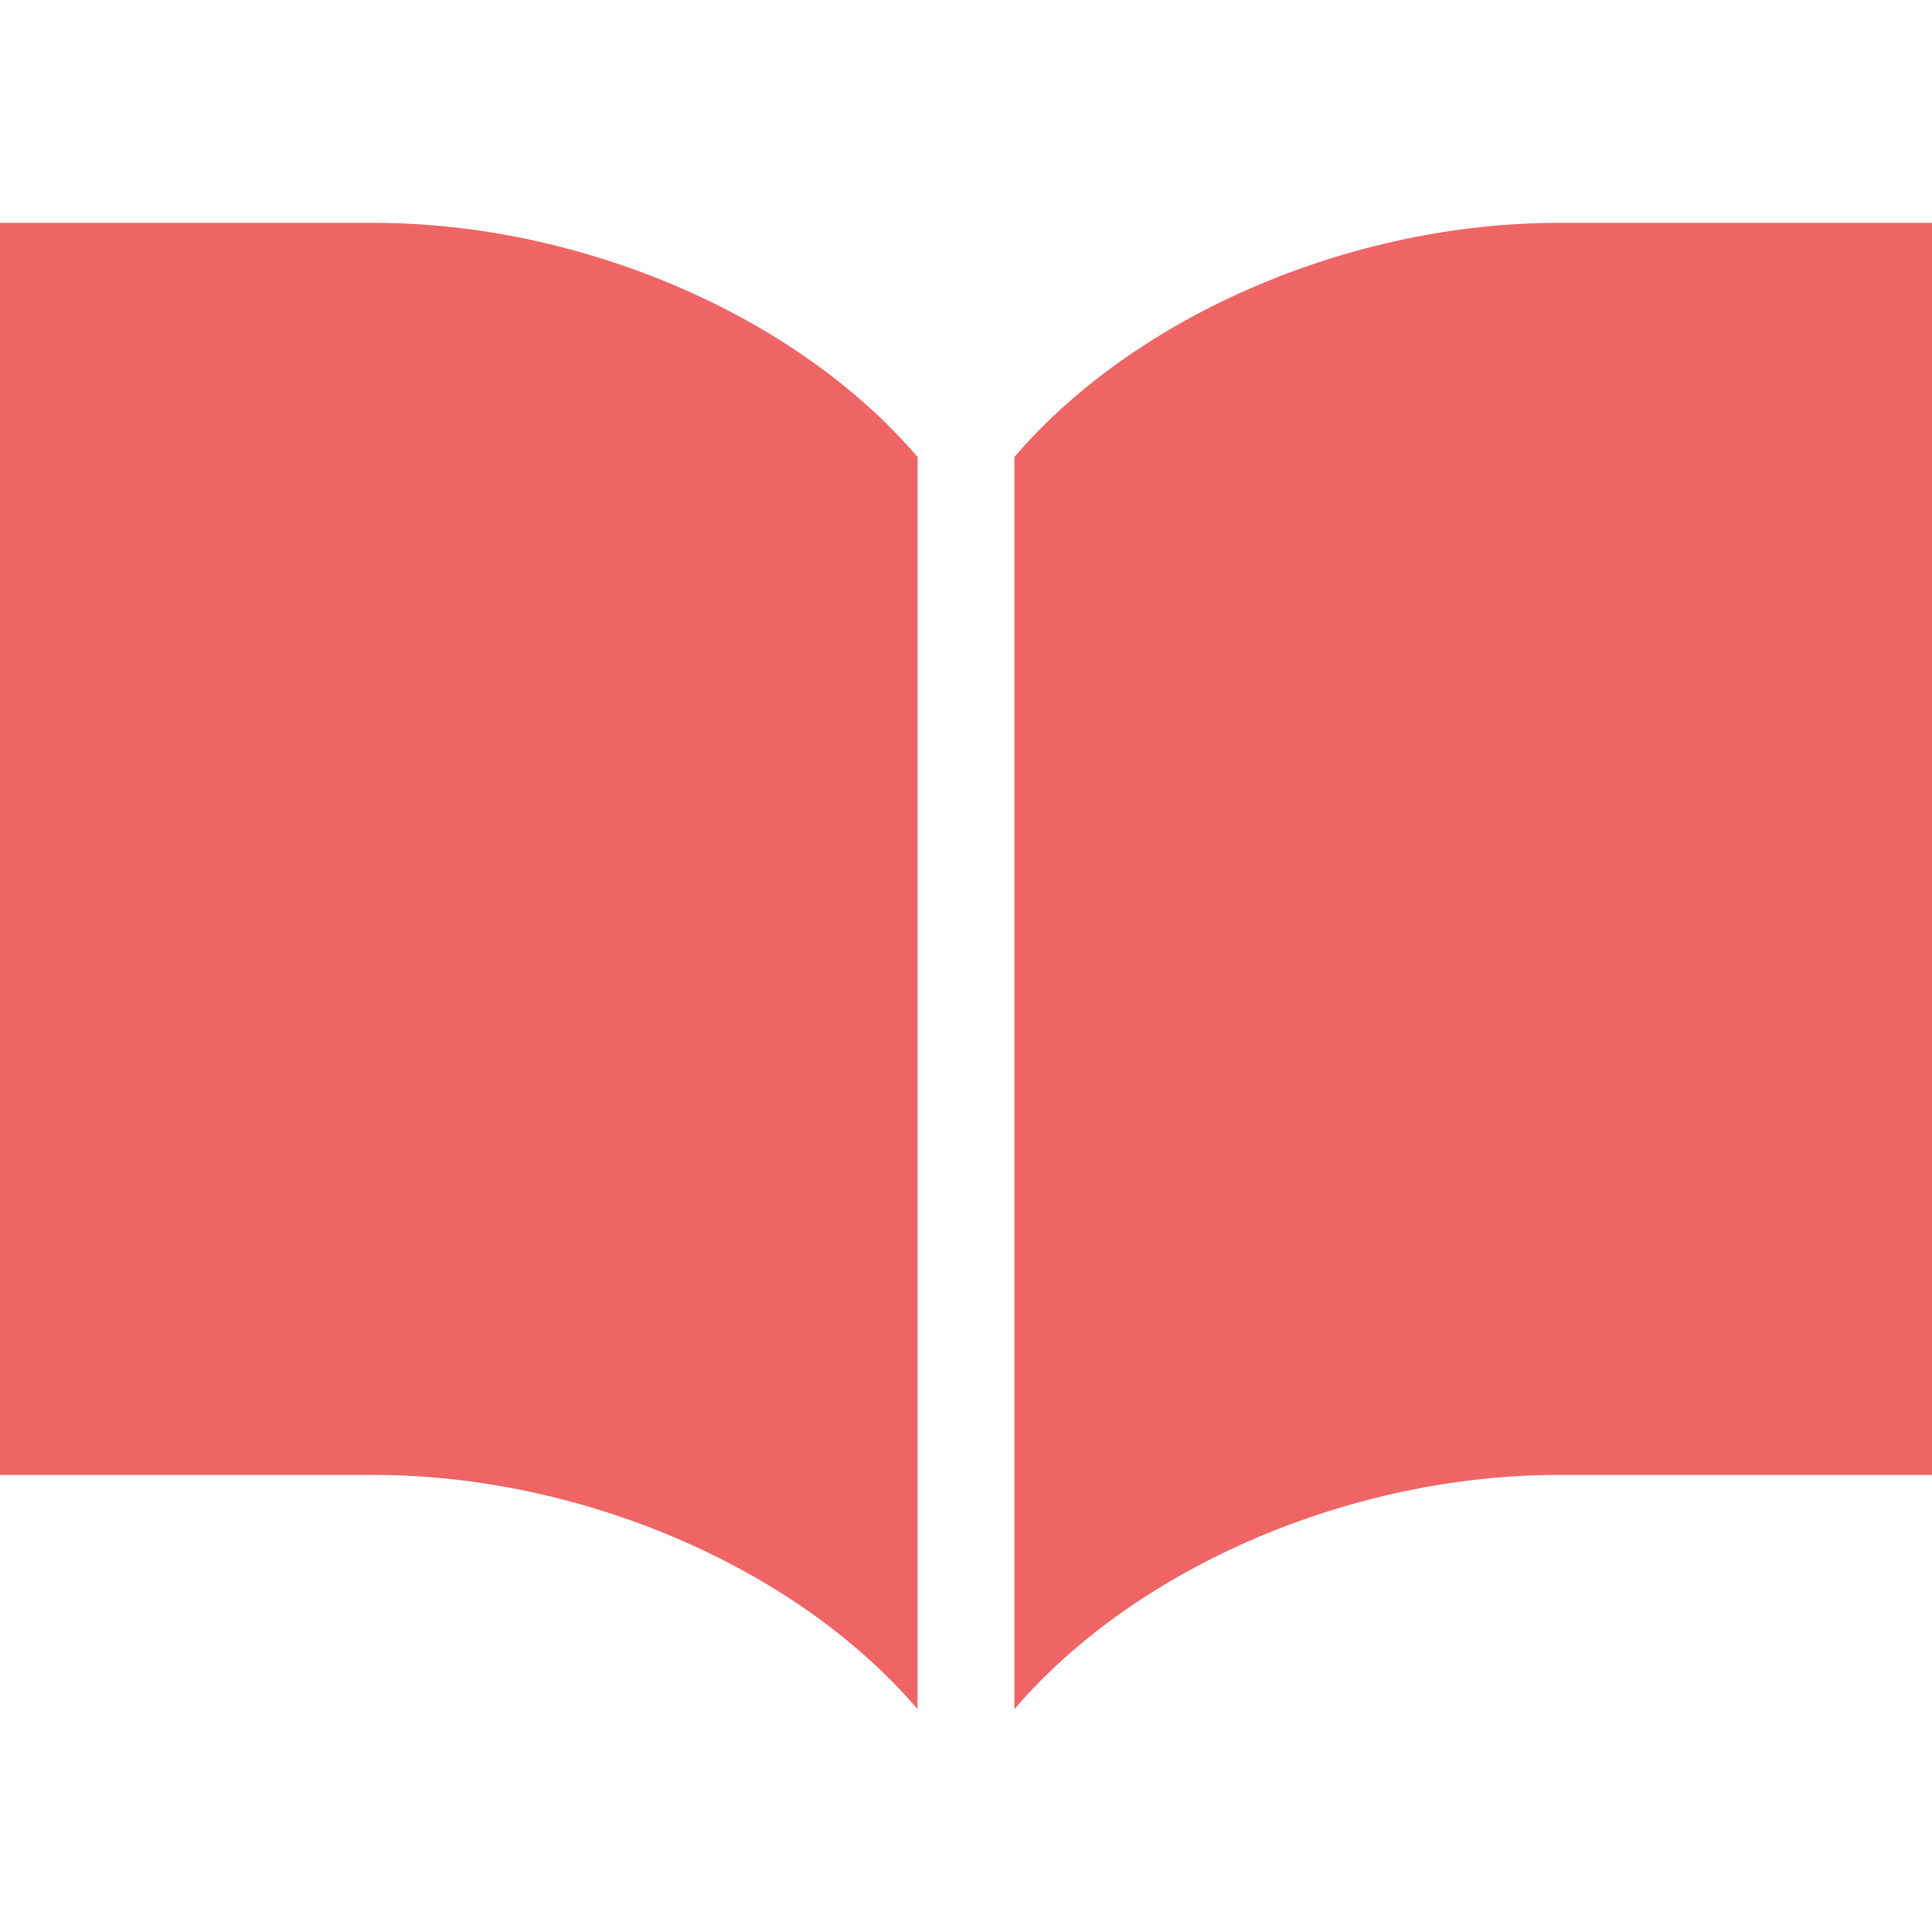 <!--?xml version="1.0" encoding="utf-8"?-->
<!-- Generator: Adobe Illustrator 15.1.0, SVG Export Plug-In . SVG Version: 6.00 Build 0)  -->

<svg version="1.1" id="_x32_" xmlns="http://www.w3.org/2000/svg" xmlns:xlink="http://www.w3.org/1999/xlink" x="0px" y="0px" width="512px" height="512px" viewBox="0 0 512 512" style="width: 32px; height: 32px; opacity: 1;" xml:space="preserve">
<style type="text/css">

	.st0{fill:#4B4B4B;}

</style>
<g>
	<path class="st0" d="M412.875,59.063c-54.219,0-111.531,24.063-144.047,62.047v331.828c32.516-38,89.828-62.063,144.047-62.063
		c54.188,0,99.125,0,99.125,0V59.063C512,59.063,467.063,59.063,412.875,59.063z" style="fill: rgb(239, 101, 101);"></path>
	<path class="st0" d="M99.125,59.063c-54.188,0-99.125,0-99.125,0v331.813c0,0,44.938,0,99.125,0
		c54.219,0,111.531,24.063,144.047,62.063V121.109C210.656,83.125,153.344,59.063,99.125,59.063z" style="fill: rgb(239, 101, 101);"></path>
</g>
</svg>
